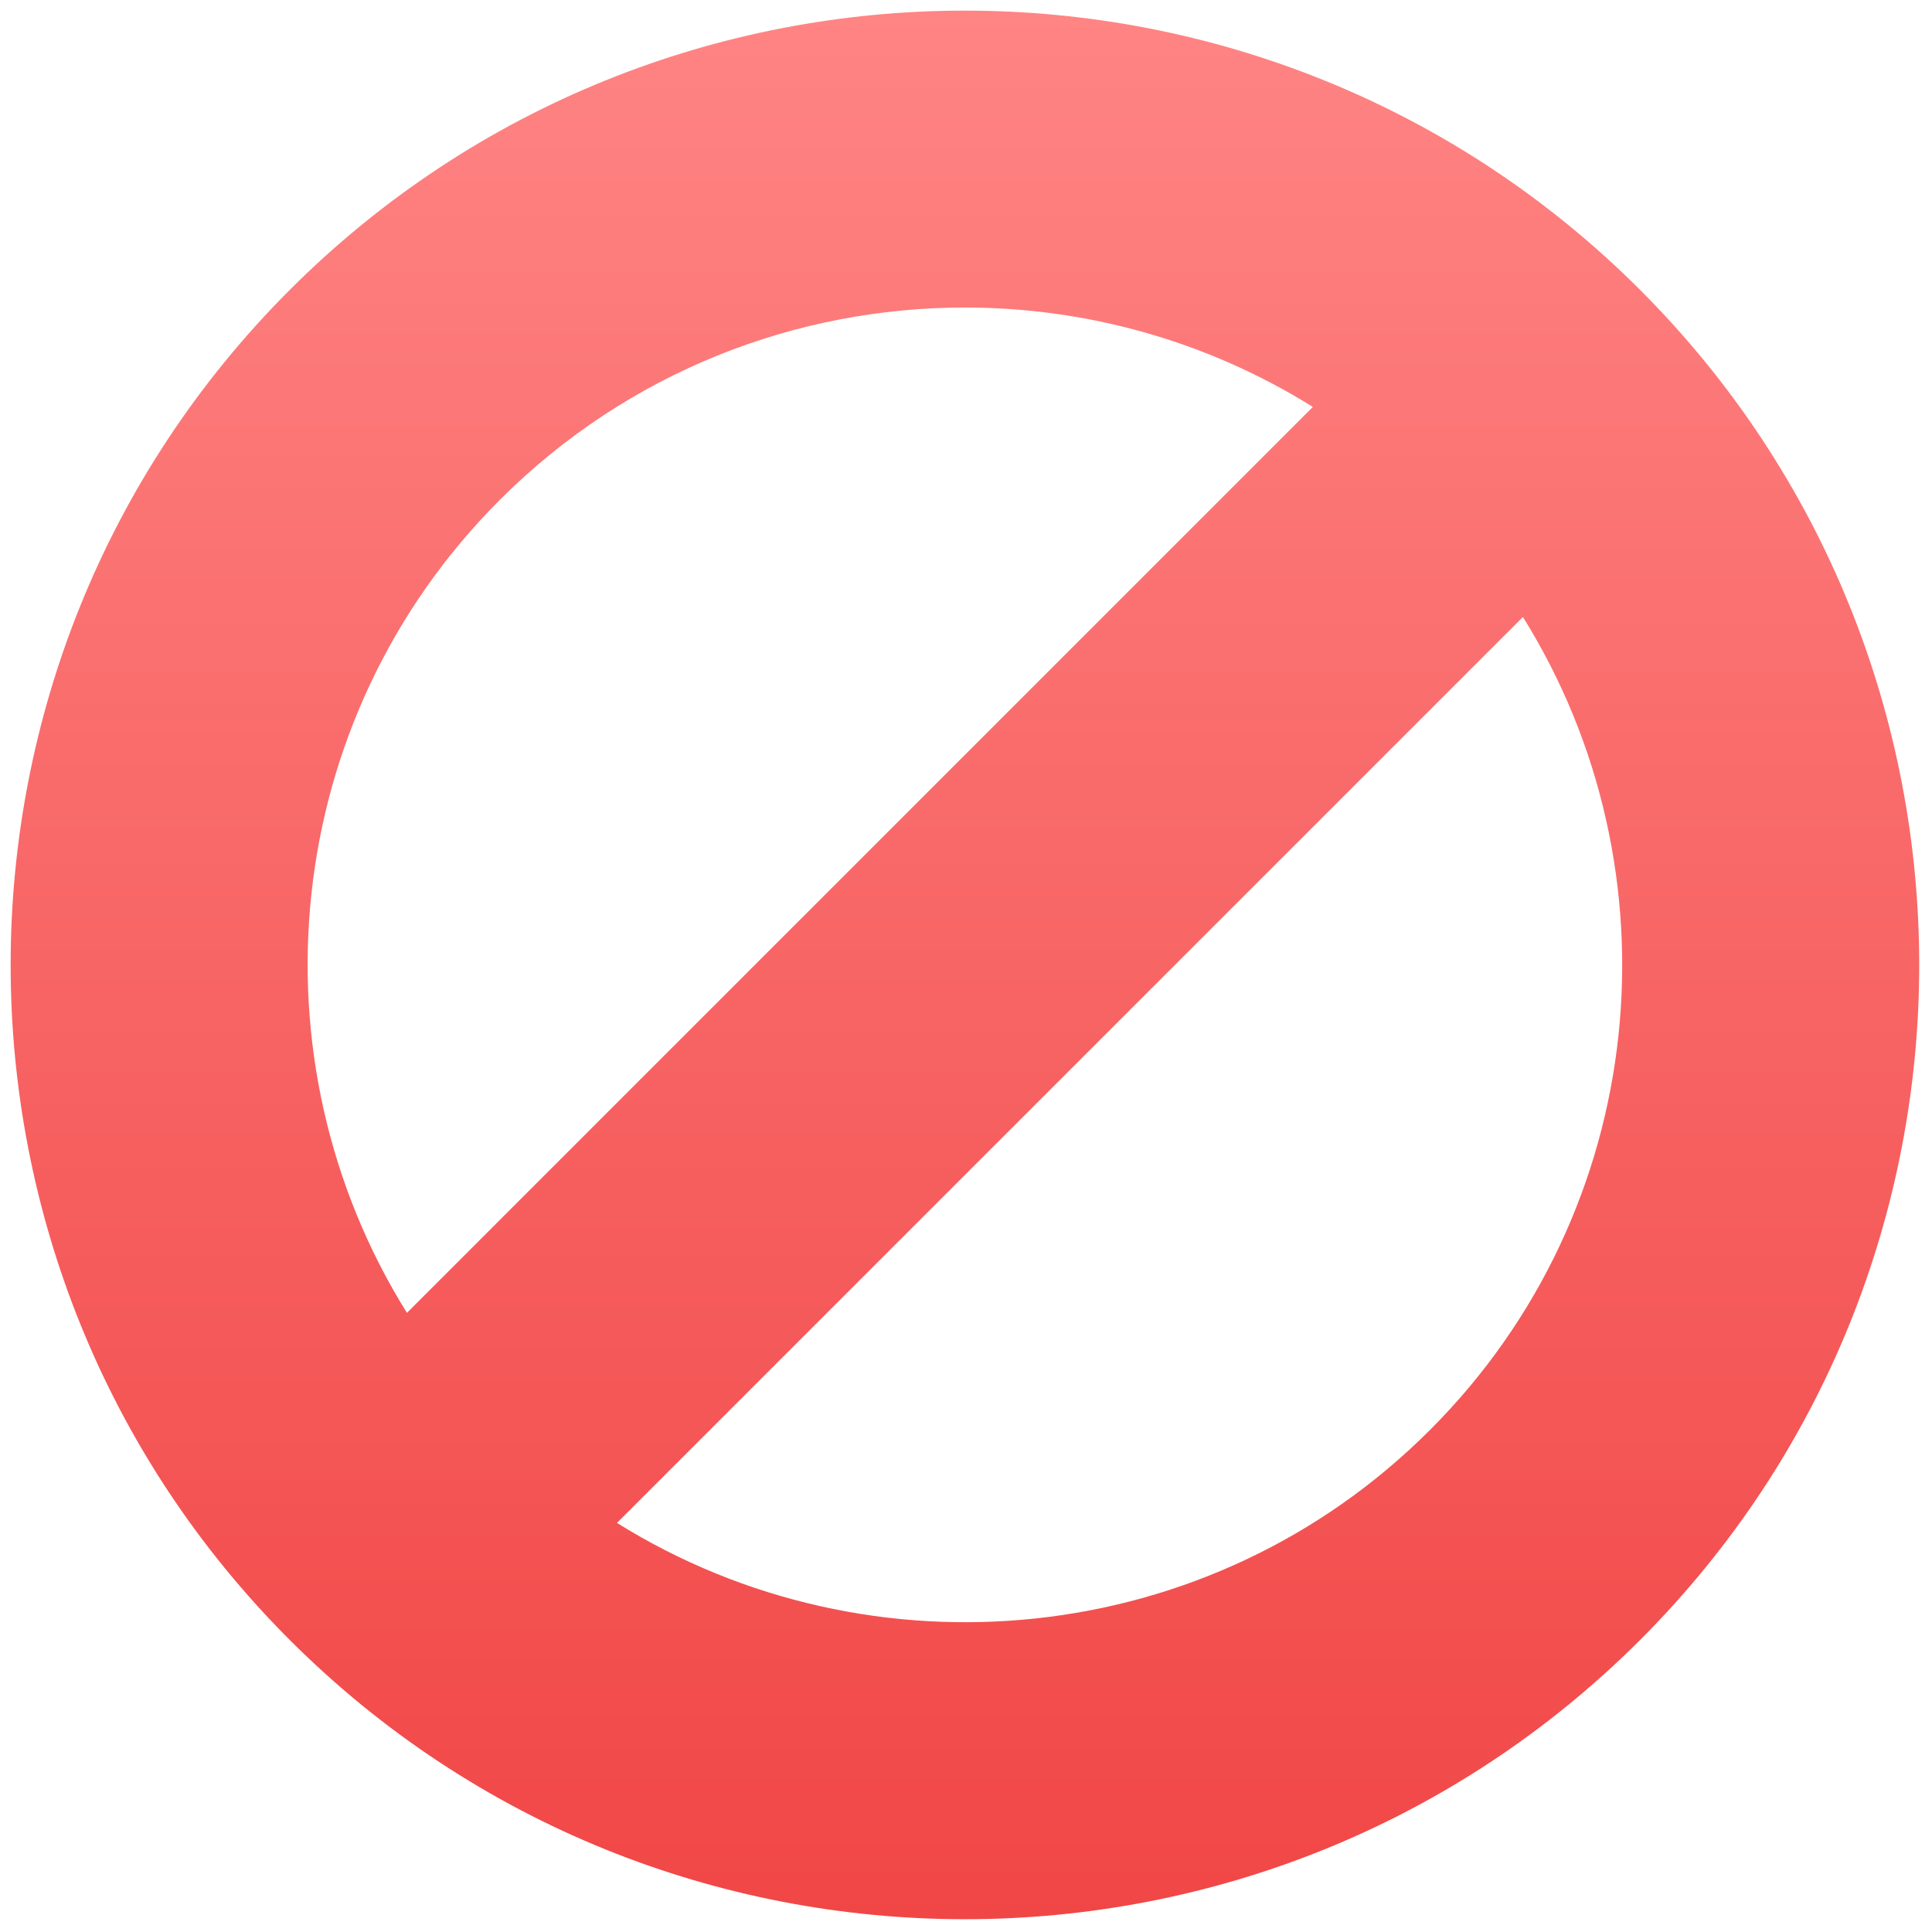 <svg xmlns="http://www.w3.org/2000/svg" xmlns:xlink="http://www.w3.org/1999/xlink" version="1.1" width="256" height="256" viewBox="0 0 256 256" xml:space="preserve">
<g style="stroke: none; stroke-width: 0; stroke-dasharray: none; stroke-linecap: butt; stroke-linejoin: miter; stroke-miterlimit: 10; fill: none; fill-rule: nonzero; opacity: 1;" transform="translate(1.407 1.407) scale(2.81 2.81)">
	<linearGradient id="SVGID_1" gradientUnits="userSpaceOnUse" x1="45" y1="90" x2="45" y2="0">
<stop offset="0%" style="stop-color:rgb(241,70,70);stop-opacity: 1"/>
<stop offset="100%" style="stop-color:rgb(255,132,132);stop-opacity: 1"/>
</linearGradient>
<path d="M 76.835 13.166 c -17.555 -17.554 -46.115 -17.554 -63.669 0 c -17.553 17.553 -17.553 46.115 0 63.669 C 21.943 85.611 33.471 90 45 90 s 23.057 -4.389 31.835 -13.165 C 94.388 59.281 94.388 30.719 76.835 13.166 z M 23.07 23.07 C 29.116 17.023 37.058 14 45 14 c 5.705 0 11.405 1.568 16.407 4.688 L 18.688 61.407 C 11.226 49.441 12.68 33.459 23.07 23.07 z M 66.93 66.93 c -10.388 10.39 -26.371 11.845 -38.337 4.382 l 42.719 -42.719 C 78.774 40.559 77.319 56.541 66.93 66.93 z" style="stroke: none; stroke-width: 1; stroke-dasharray: none; stroke-linecap: butt; stroke-linejoin: miter; stroke-miterlimit: 10; fill: url(#SVGID_1); fill-rule: nonzero; opacity: 1;" transform=" matrix(1 0 0 1 0 0) " stroke-linecap="round"/>
</g>
</svg>
